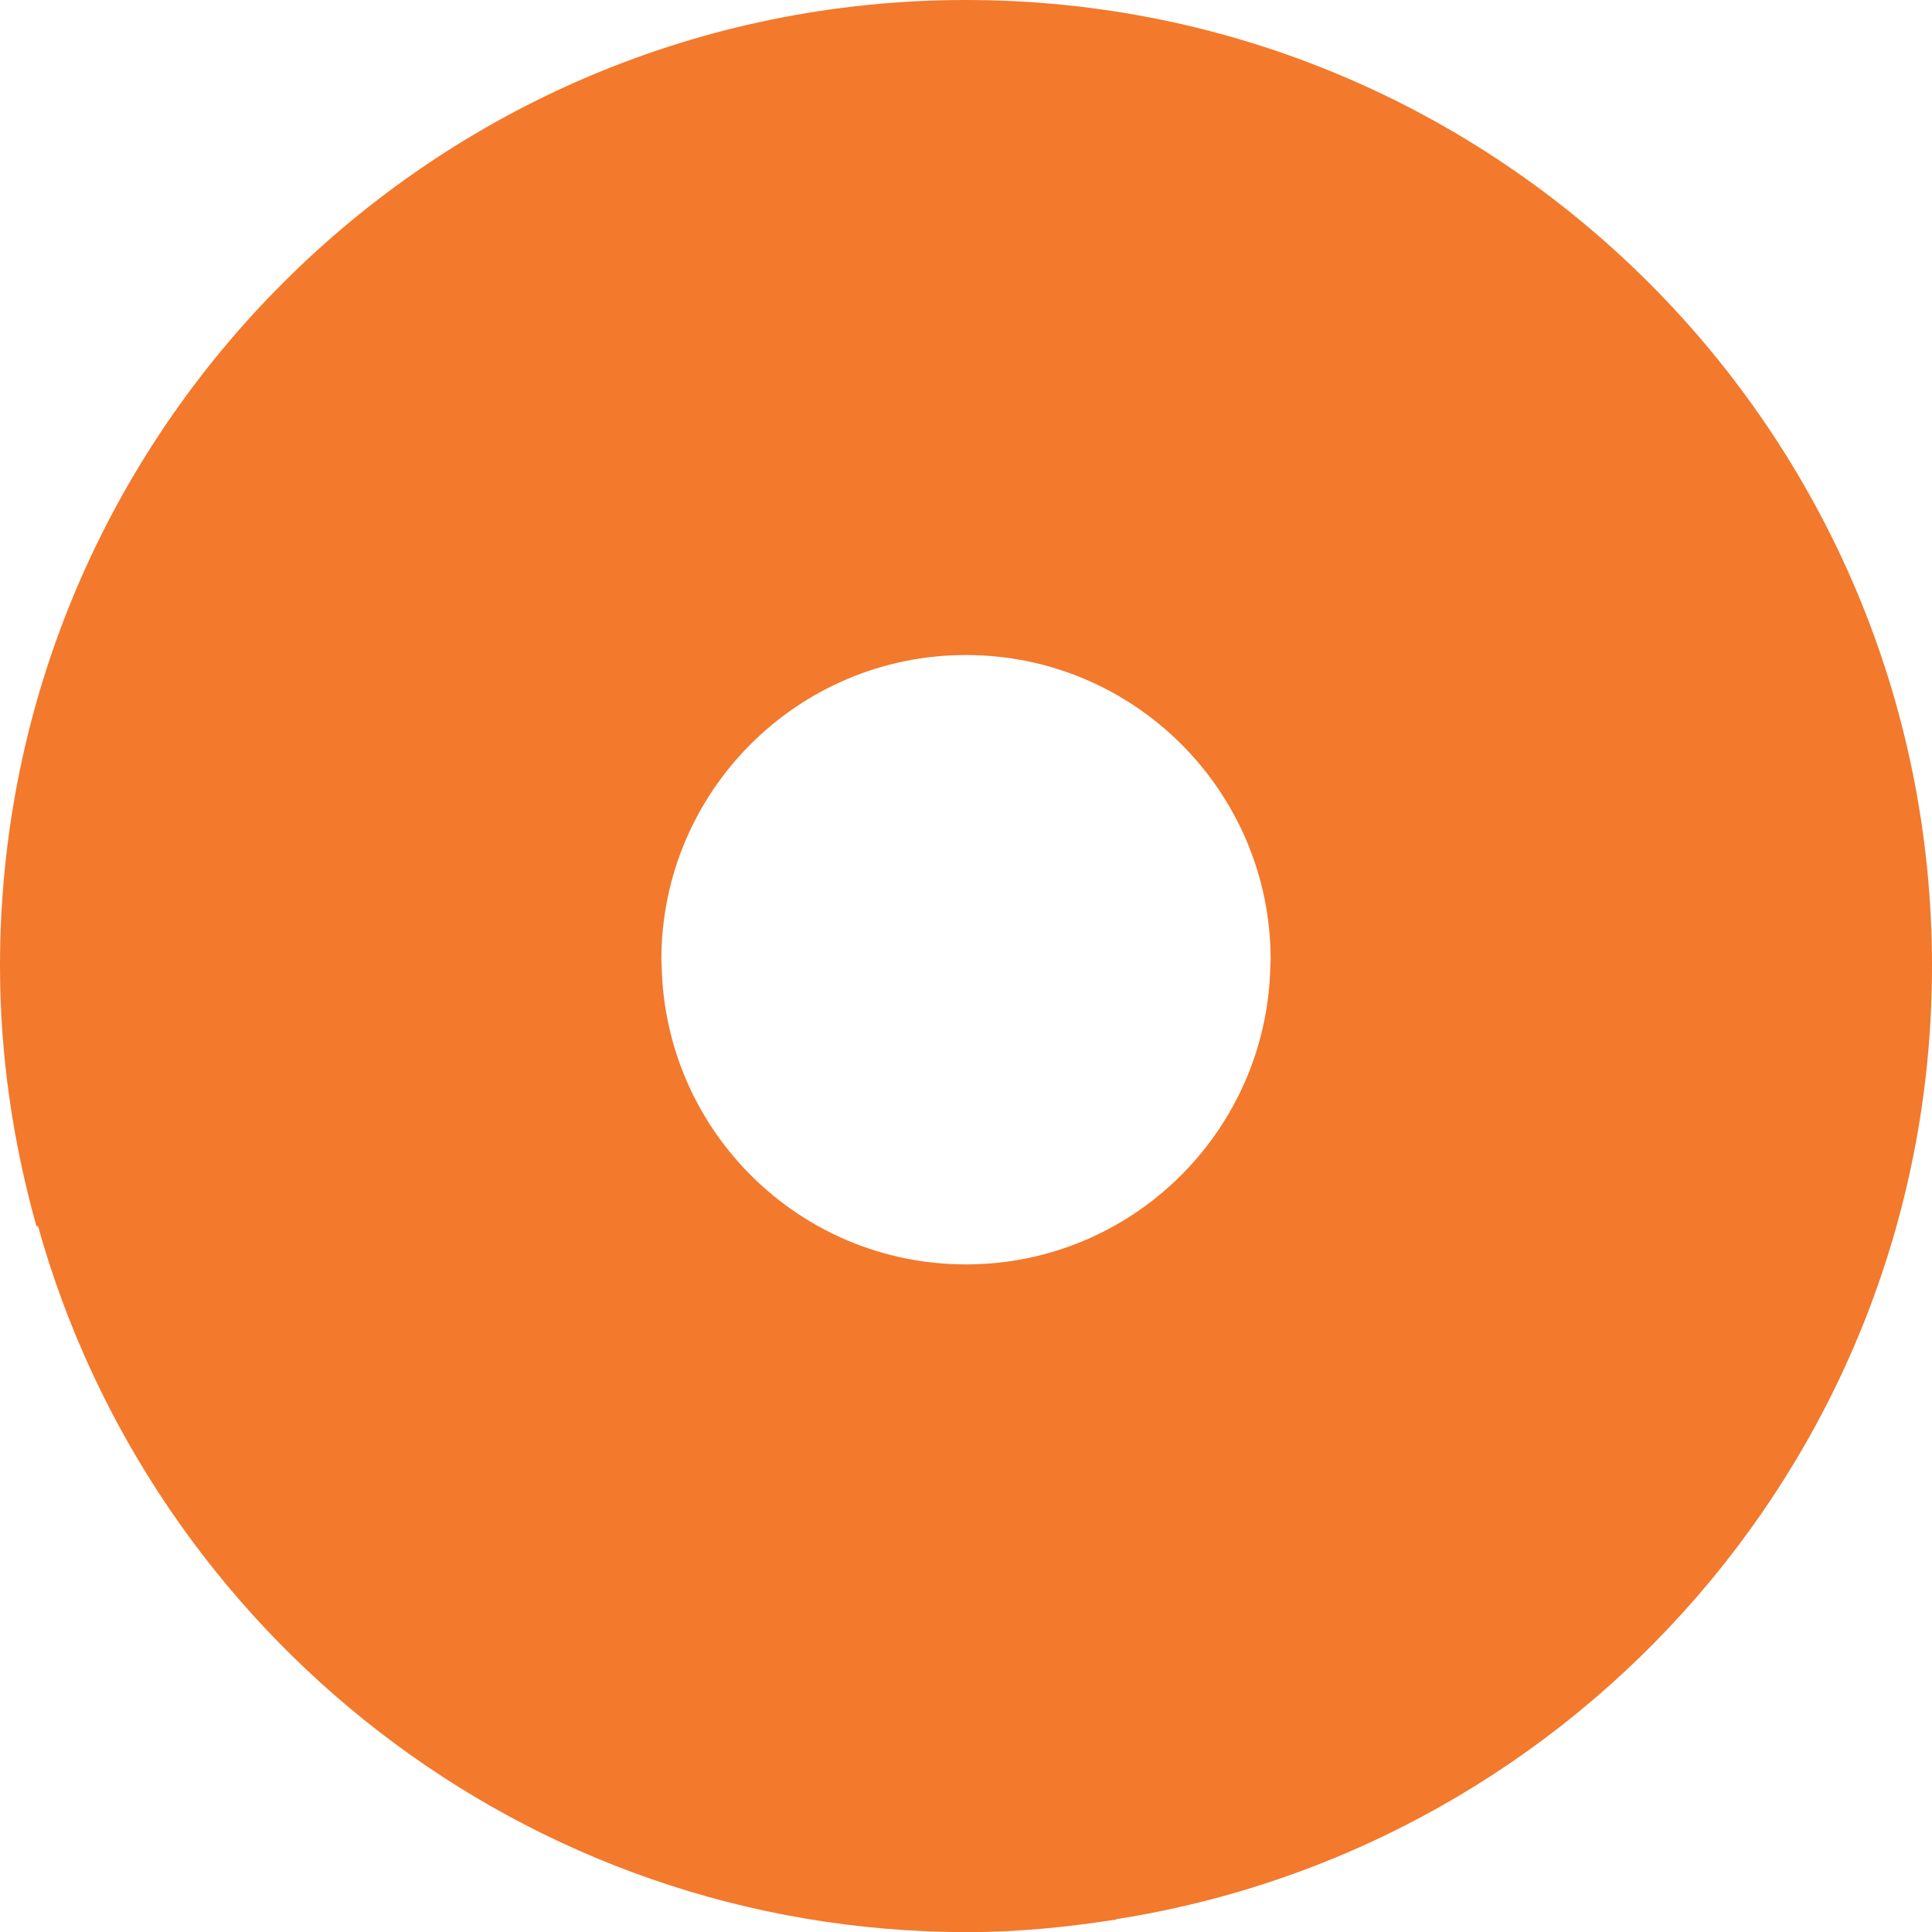 <?xml version="1.0" encoding="UTF-8"?><svg id="Calque_2" xmlns="http://www.w3.org/2000/svg" viewBox="0 0 139.126 139.136"><defs><style>.cls-1{fill:#f3792c;}</style></defs><g id="Calque_1-2"><path class="cls-1" d="M2.739,88.302c8.186,29.308,35.019,50.834,66.939,50.834,3.65,0,7.206-.365,10.702-.907v-.027h.001c33.263-5.212,58.741-33.909,58.745-68.634,0-.003,0-.005,0-.008,0-19.212-7.786-36.601-20.376-49.185C106.161,7.785,88.772,0,69.56,0S32.96,7.785,20.376,20.375C7.786,32.959,0,50.348,0,69.56c0,.003,0,.005,0,.008,0,6.499.954,12.758,2.621,18.724M91.478,69.568c-.246,11.902-9.957,21.483-21.918,21.483s-21.666-9.581-21.912-21.483c-.003-.154-.023-.304-.023-.458,0-12.116,9.819-21.941,21.935-21.941s21.941,9.825,21.941,21.941c0,.155-.02.304-.023.458Z"/></g></svg>